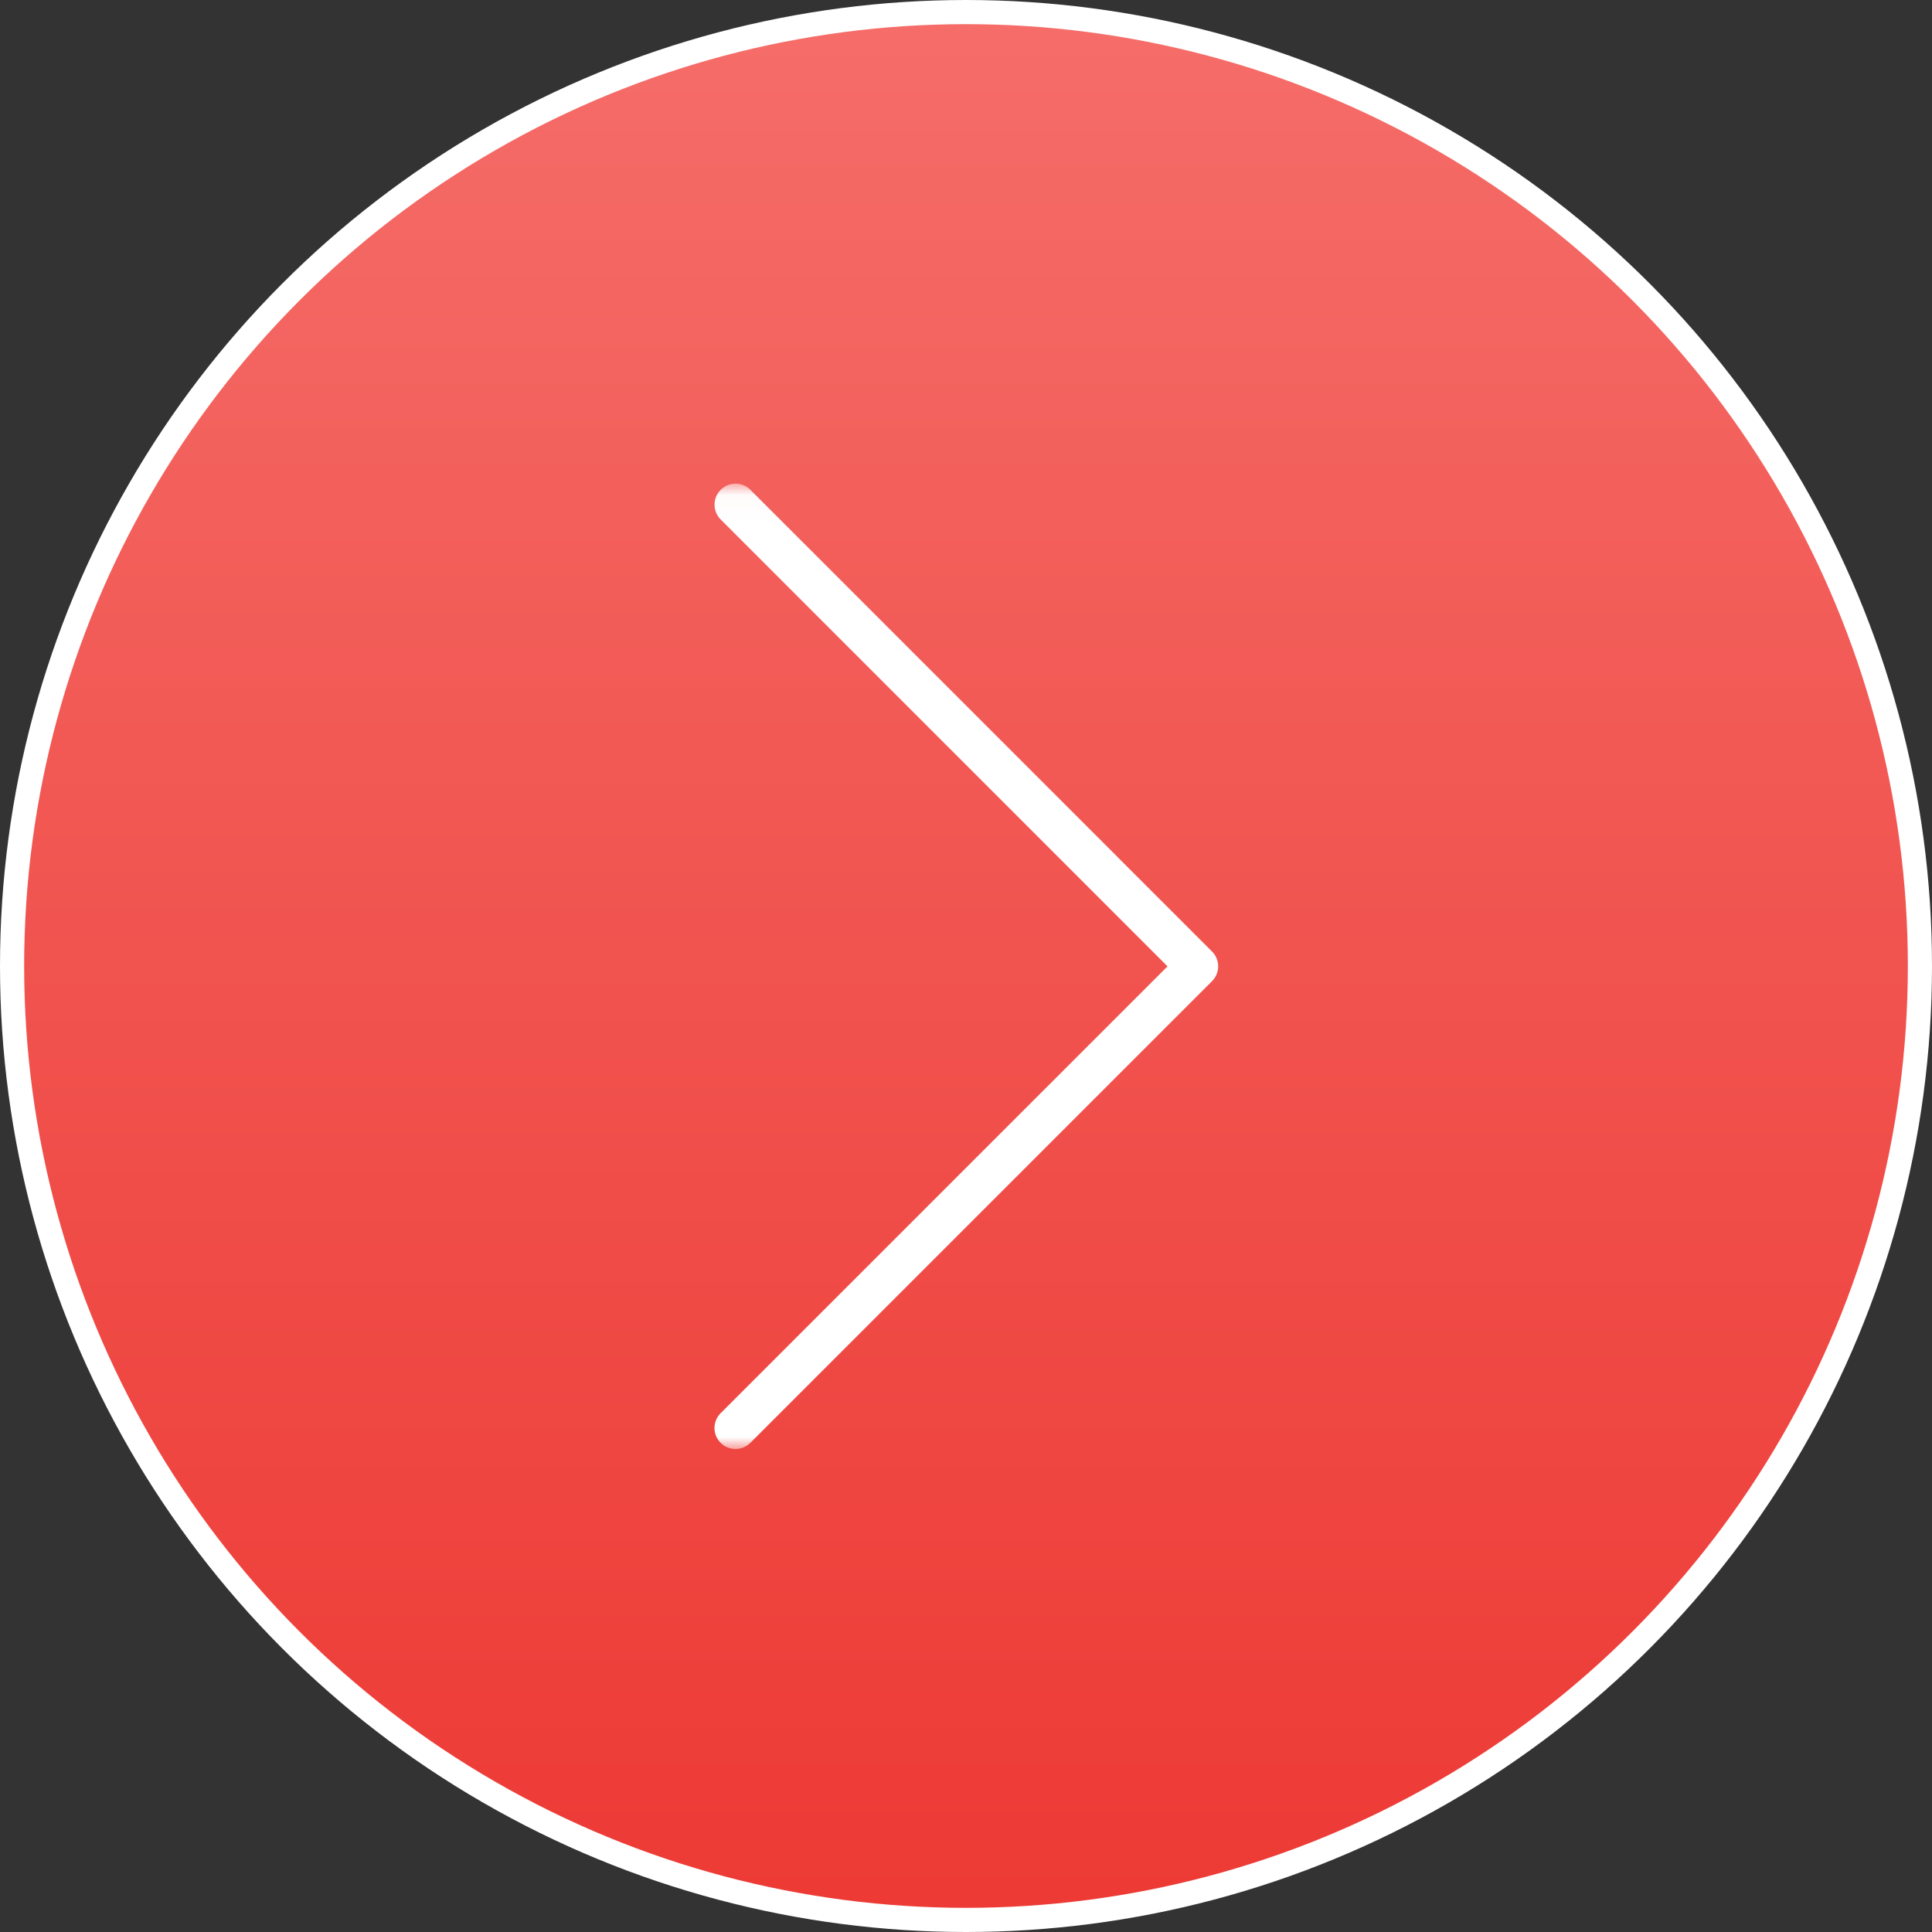 <?xml version="1.0" encoding="UTF-8"?> <svg xmlns="http://www.w3.org/2000/svg" width="80" height="80" viewBox="0 0 80 80" fill="none"><rect x="0" y="0" width="80" height="80" fill="#333333" stroke="none"/><circle cx="40" cy="40" r="39.5" transform="rotate(-180 40 40)" fill="url(#paint0_linear_125_328)" stroke="white"></circle><g clip-path="url(#clip0_125_328)"><g clip-path="url(#clip1_125_328)"><mask id="mask0_125_328" style="mask-type:luminance" maskUnits="userSpaceOnUse" x="20" y="20" width="40" height="40"><path d="M20.028 60V20.028H60V60H20.028Z" fill="white"></path></mask><g mask="url(#mask0_125_328)"><path d="M29.84 59.746C29.501 59.407 29.501 58.856 29.84 58.517L48.344 40.015L29.842 21.511C29.503 21.172 29.503 20.621 29.842 20.282C30.181 19.943 30.732 19.943 31.071 20.282L50.188 39.4C50.357 39.57 50.442 39.792 50.442 40.015C50.442 40.237 50.357 40.46 50.187 40.628L31.069 59.746C30.73 60.085 30.179 60.085 29.84 59.746Z" fill="white"></path></g></g></g><defs><linearGradient id="paint0_linear_125_328" x1="40" y1="0" x2="40" y2="80" gradientUnits="userSpaceOnUse"><stop stop-color="#ED3934"></stop><stop offset="1" stop-color="#F56D69"></stop></linearGradient><clipPath id="clip0_125_328"><rect width="40" height="40" fill="white" transform="matrix(-1 0 0 -1 60 60)"></rect></clipPath><clipPath id="clip1_125_328"><rect width="40" height="40" fill="white" transform="matrix(-1 0 0 -1 60 60)"></rect></clipPath></defs></svg> 